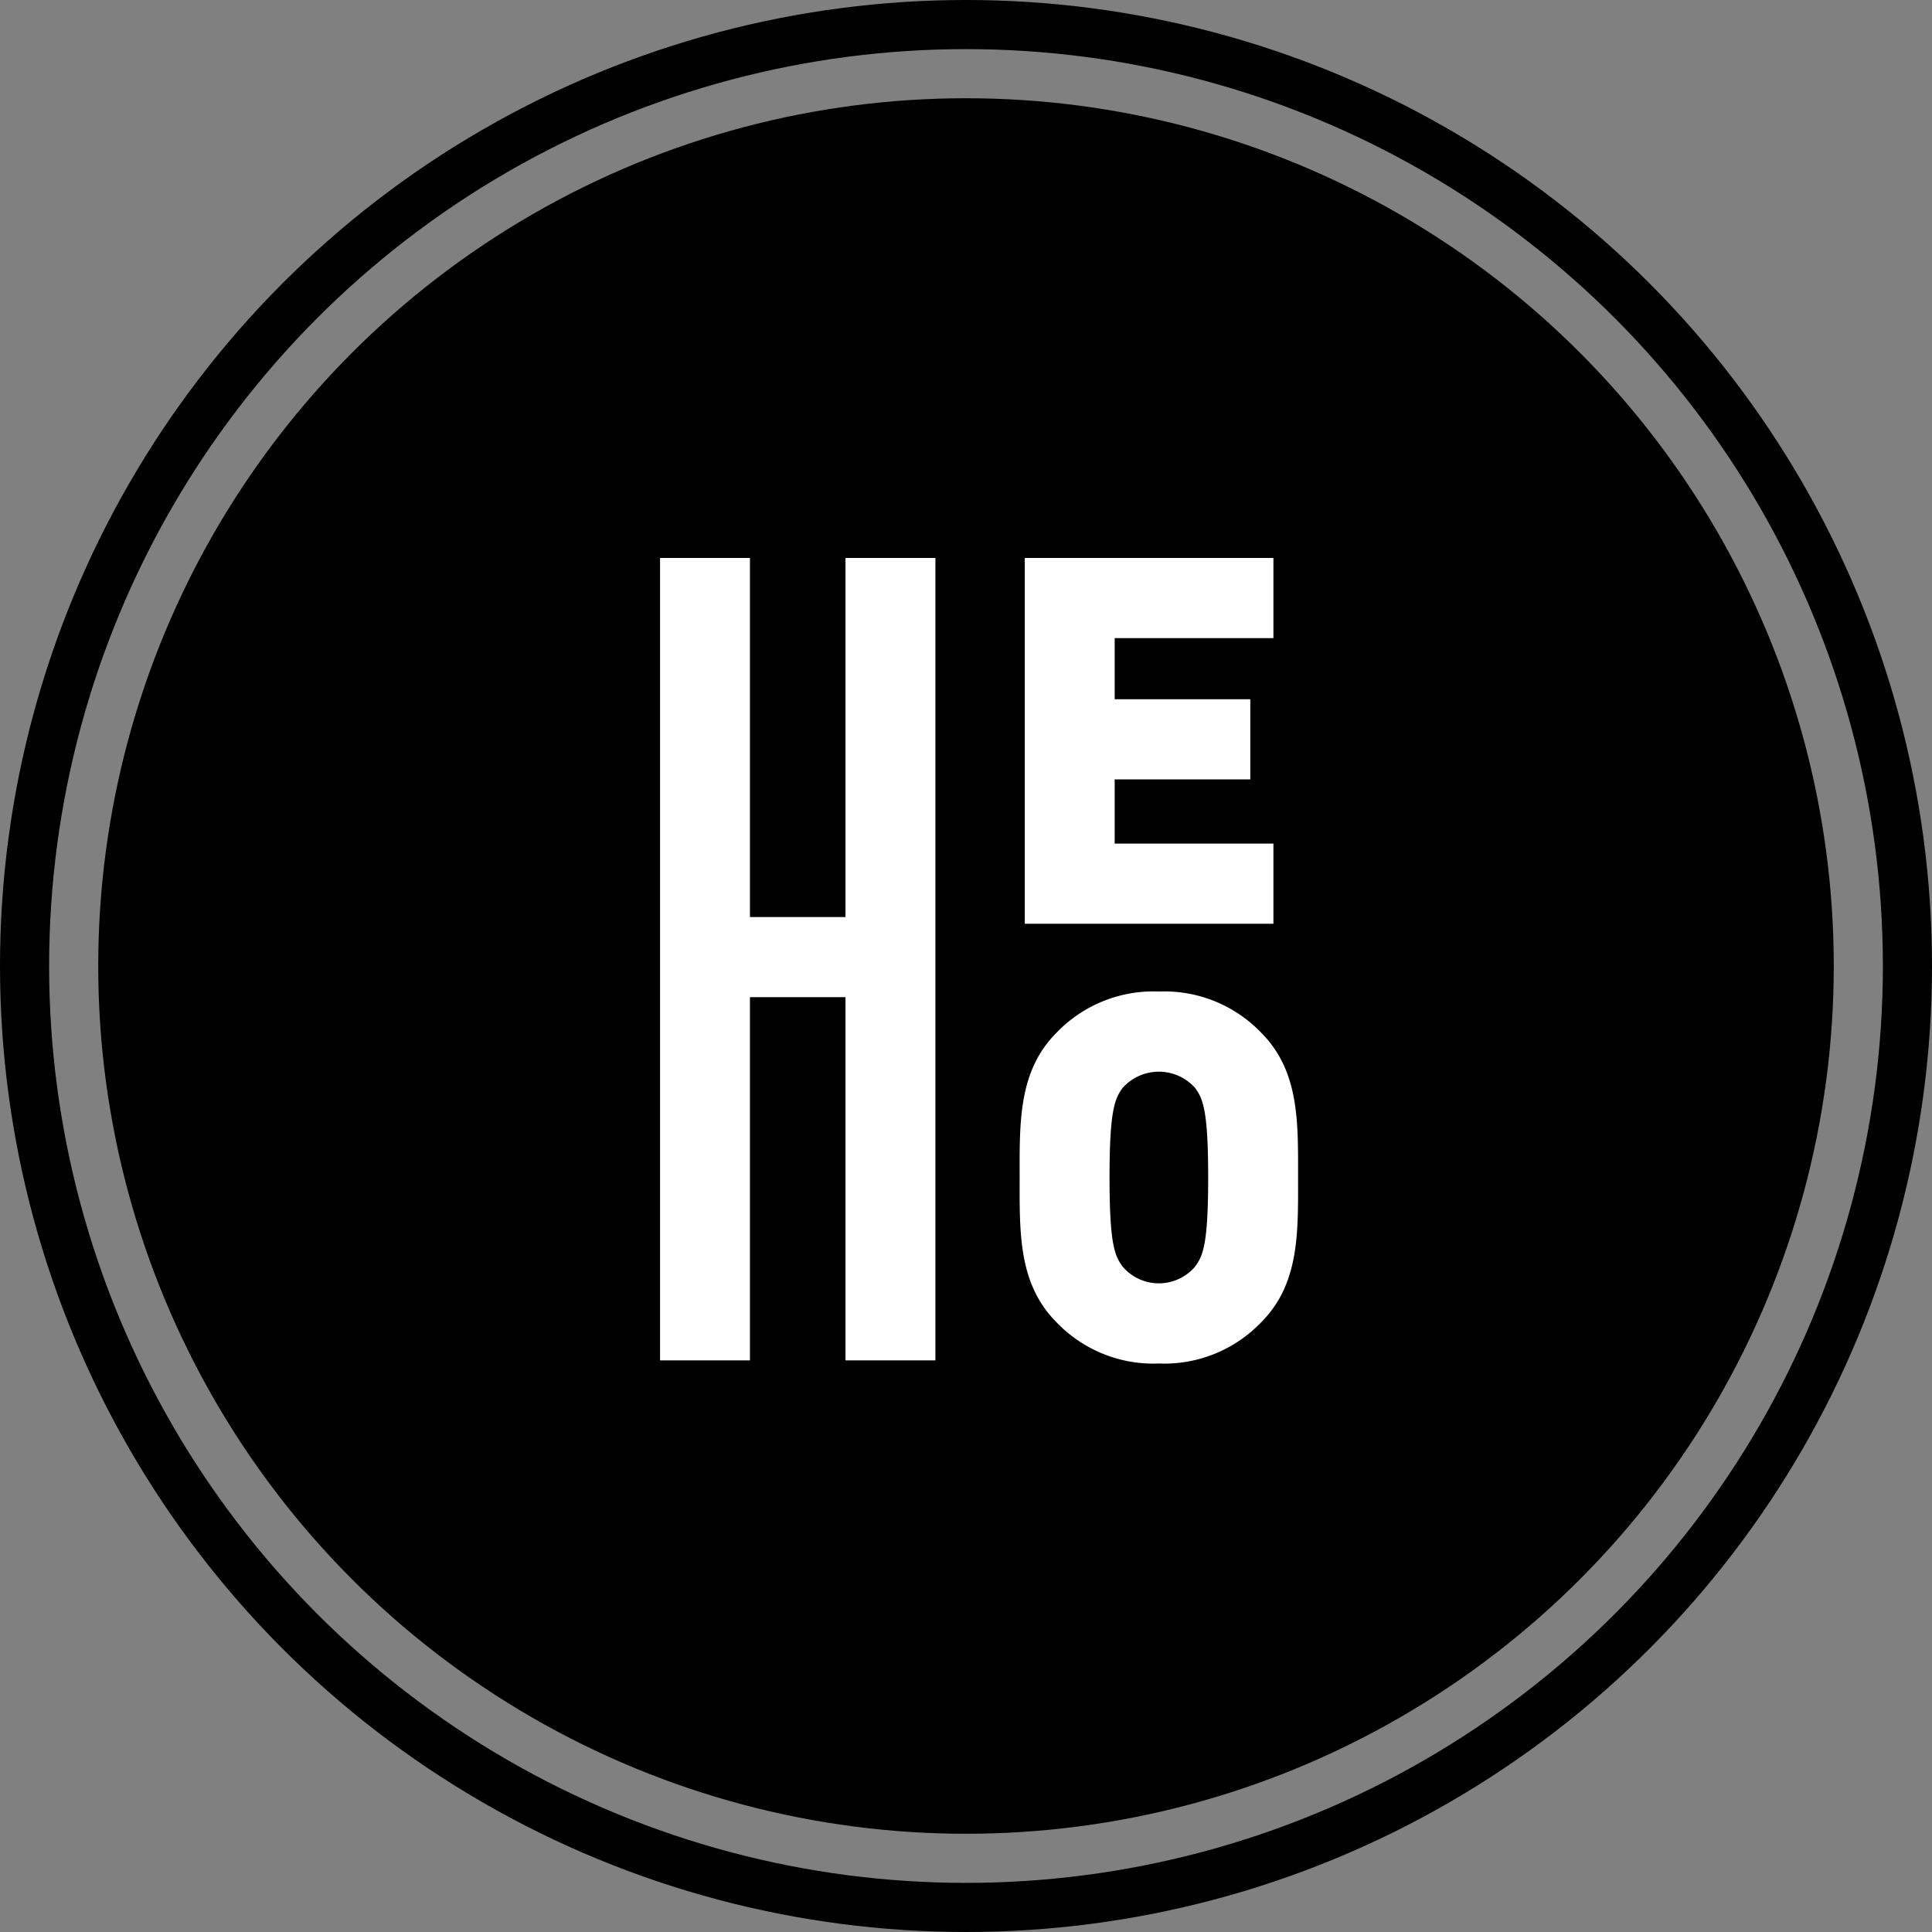 <svg xmlns="http://www.w3.org/2000/svg" width="236" height="236" viewBox="0 0 236 236">
  <rect x="0" y="0" width="236" height="236" fill="#808080" stroke="none"/>
  <g id="Gruppe_29" data-name="Gruppe 29" transform="translate(-30.429 -30.429)">
    <circle id="Ellipse_3" data-name="Ellipse 3" cx="106" cy="106" r="106" transform="translate(42.429 42.429)"/>
    <g id="Ellipse_4" data-name="Ellipse 4" transform="translate(30.429 30.429)" fill="none" stroke="#000" stroke-width="6">
      <circle cx="118" cy="118" r="118" stroke="none"/>
      <circle cx="118" cy="118" r="115" fill="none"/>
    </g>
    <path id="Pfad_3" data-name="Pfad 3" d="M36.515,52.538V-45.48H25.533V-1.617H13.862V-45.48H2.88V52.538H13.862V8.173H25.533V52.538ZM77.805-.8V-10.59H58.415v-7.844H74.981v-9.789H58.415v-7.467h19.39V-45.48H47.434V-.8Zm3.012,31c0-6.714.188-12.99-4.518-17.7a16.387,16.387,0,0,0-12.488-5.02A16.387,16.387,0,0,0,51.324,12.5c-4.706,4.706-4.518,10.982-4.518,17.7s-.188,12.99,4.518,17.7a16.387,16.387,0,0,0,12.488,5.02A16.387,16.387,0,0,0,76.3,47.894C81.006,43.188,80.817,36.913,80.817,30.2Zm-10.982,0c0,8.158-.628,9.6-1.632,10.919a5.808,5.808,0,0,1-8.785,0c-1-1.318-1.632-2.761-1.632-10.919s.628-9.664,1.632-10.982a5.932,5.932,0,0,1,8.785,0C69.208,20.535,69.836,22.041,69.836,30.2Z" transform="translate(108.176 144.066)" fill="#fff"/>
  </g>
</svg>
